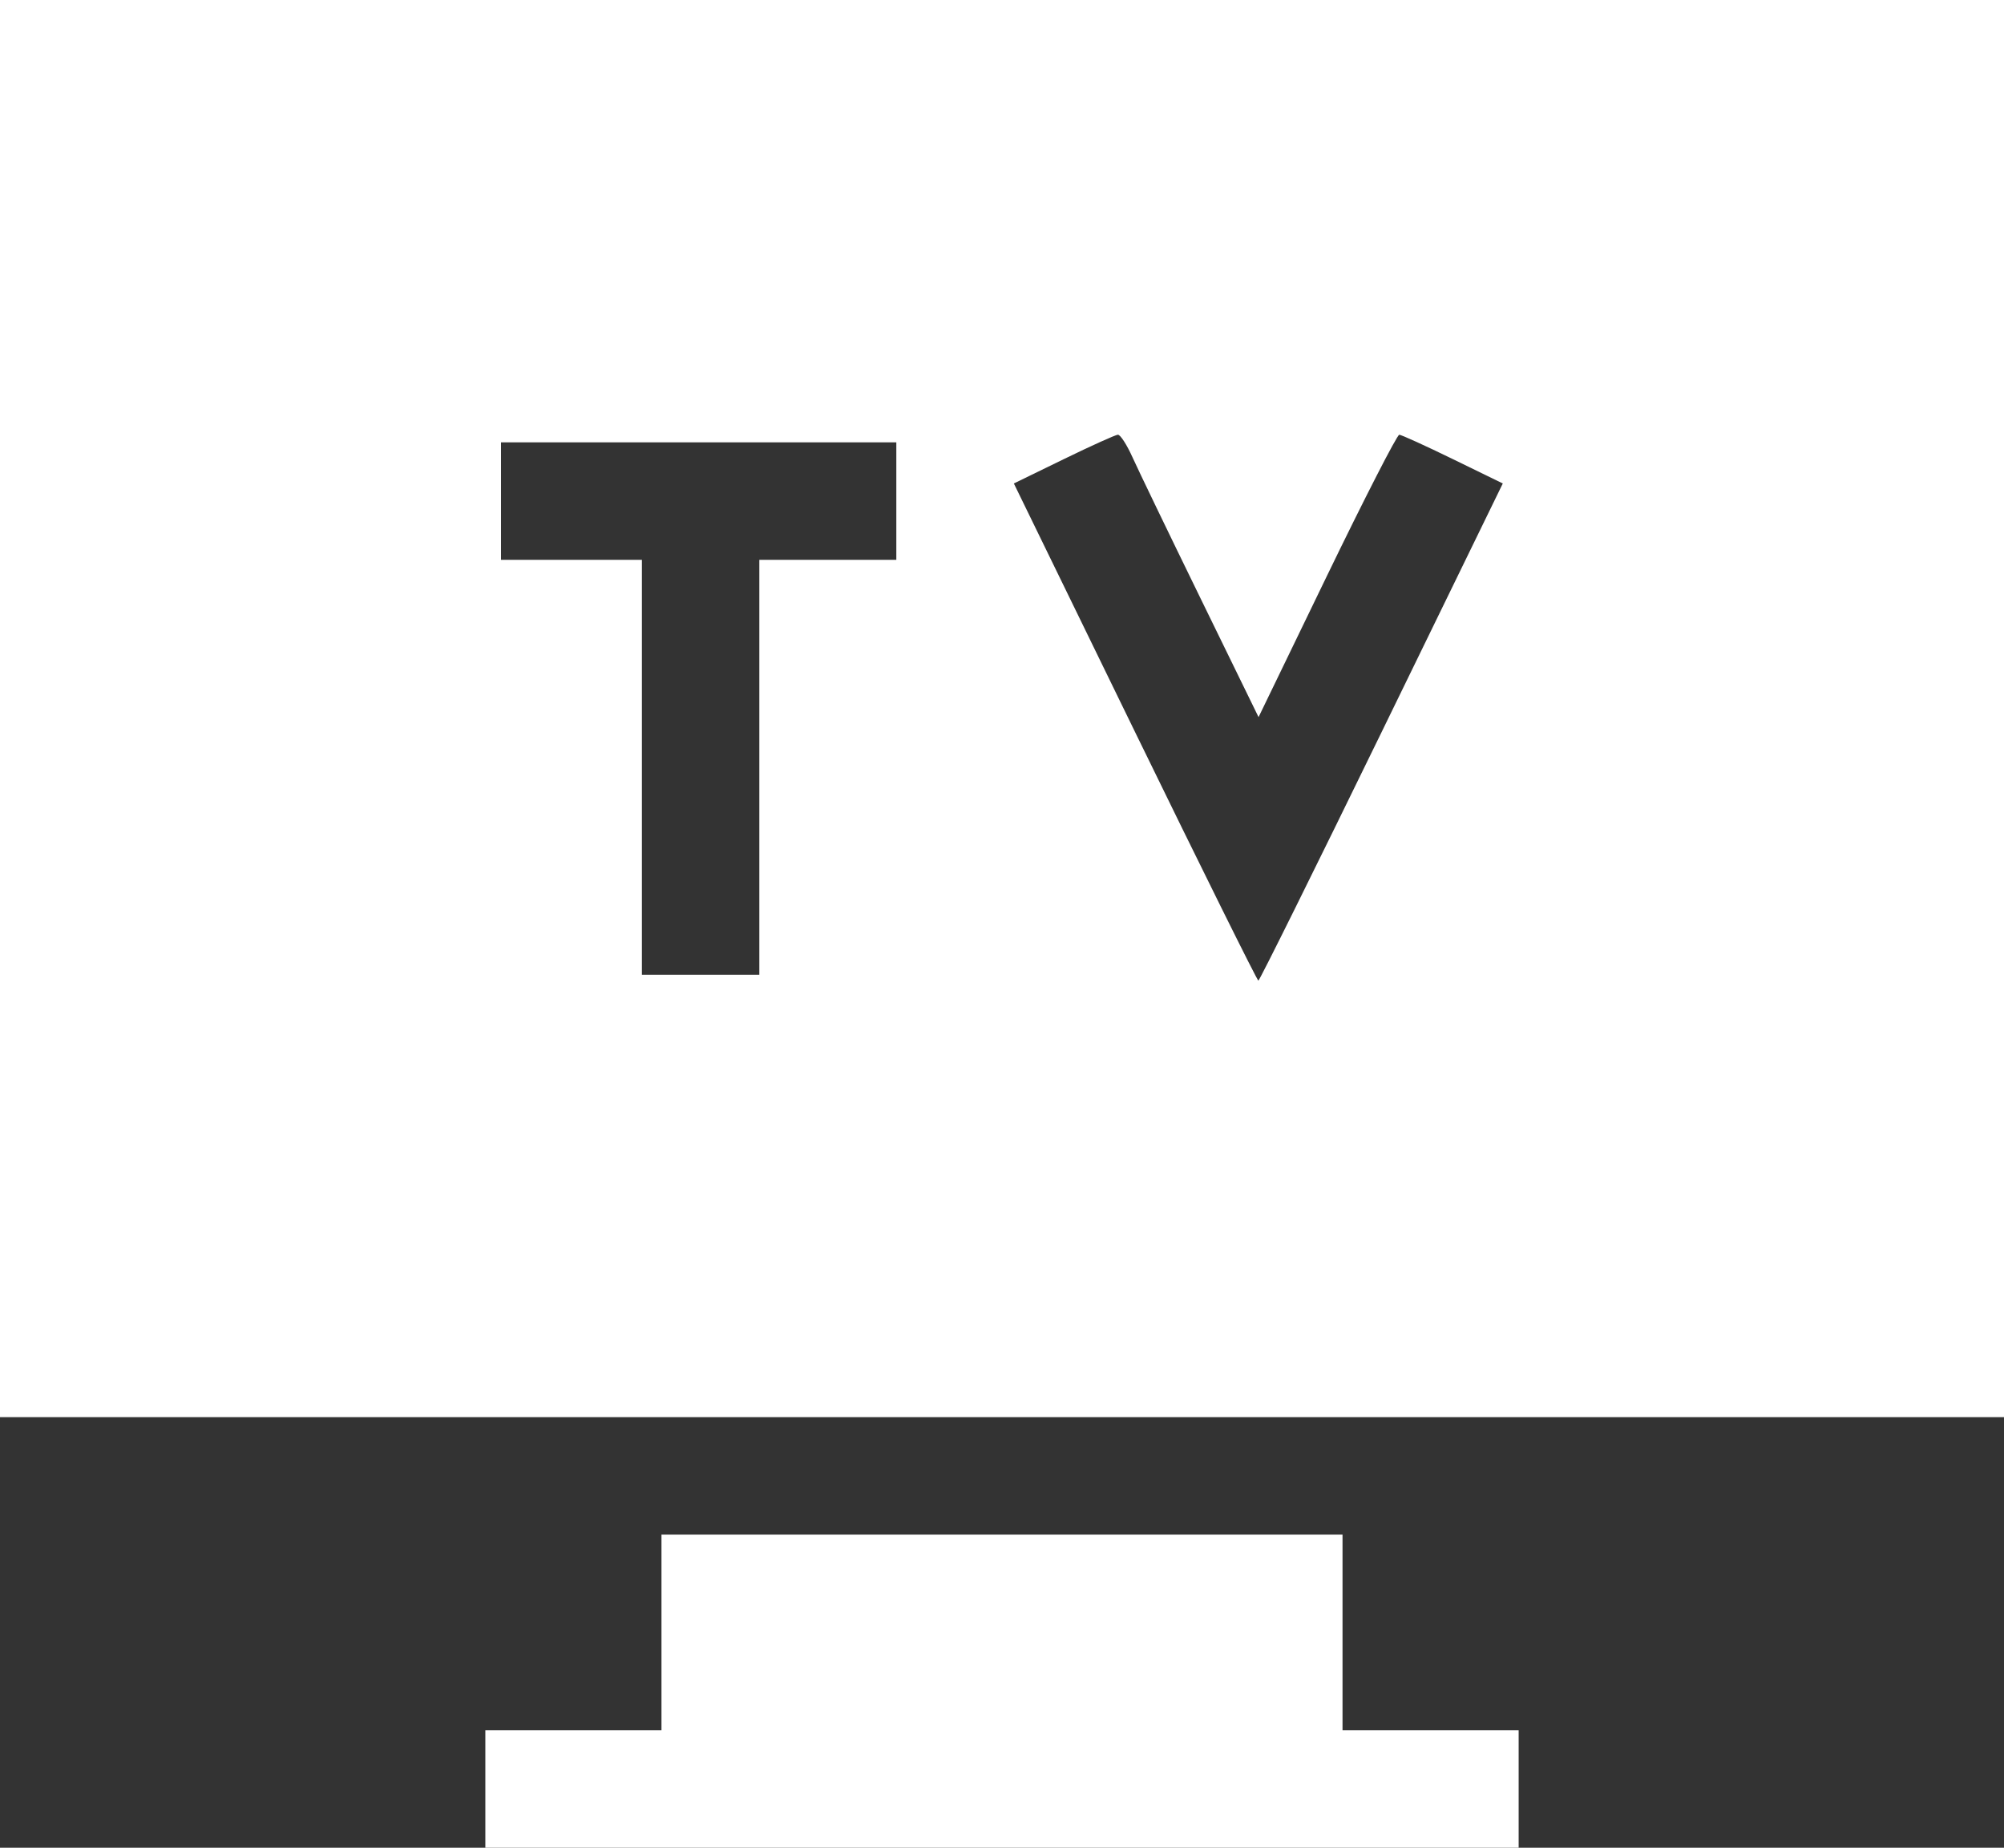 <?xml version="1.0" encoding="UTF-8"?> <svg xmlns="http://www.w3.org/2000/svg" width="512" height="472" viewBox="0 0 512 472" fill="none"><rect x="0" y="0" width="512" height="472" fill="#333333" stroke="none"/> <path fill-rule="evenodd" clip-rule="evenodd" d="M0 181V362H256H512V181V0H256H0V181ZM289.312 116.75C290.733 119.912 298.568 136.154 306.722 152.842L321.547 183.184L339.024 147.097C348.636 127.249 356.95 111.029 357.5 111.051C358.05 111.074 364.226 113.885 371.225 117.296L383.949 123.5L352.991 187C335.964 221.925 321.792 250.5 321.498 250.5C321.204 250.5 307.028 221.925 289.996 187L259.028 123.5L271.764 117.296C278.769 113.885 285.001 111.072 285.613 111.046C286.226 111.021 287.89 113.588 289.312 116.75ZM229 128V143H211.5H194V196V249H179H164V196V143H146H128V128V113H178.5H229V128ZM169 417V442H146.5H124V457V472H256H388V457V442H365.5H343V417V392H256H169V417Z" fill="white"></path> </svg> 